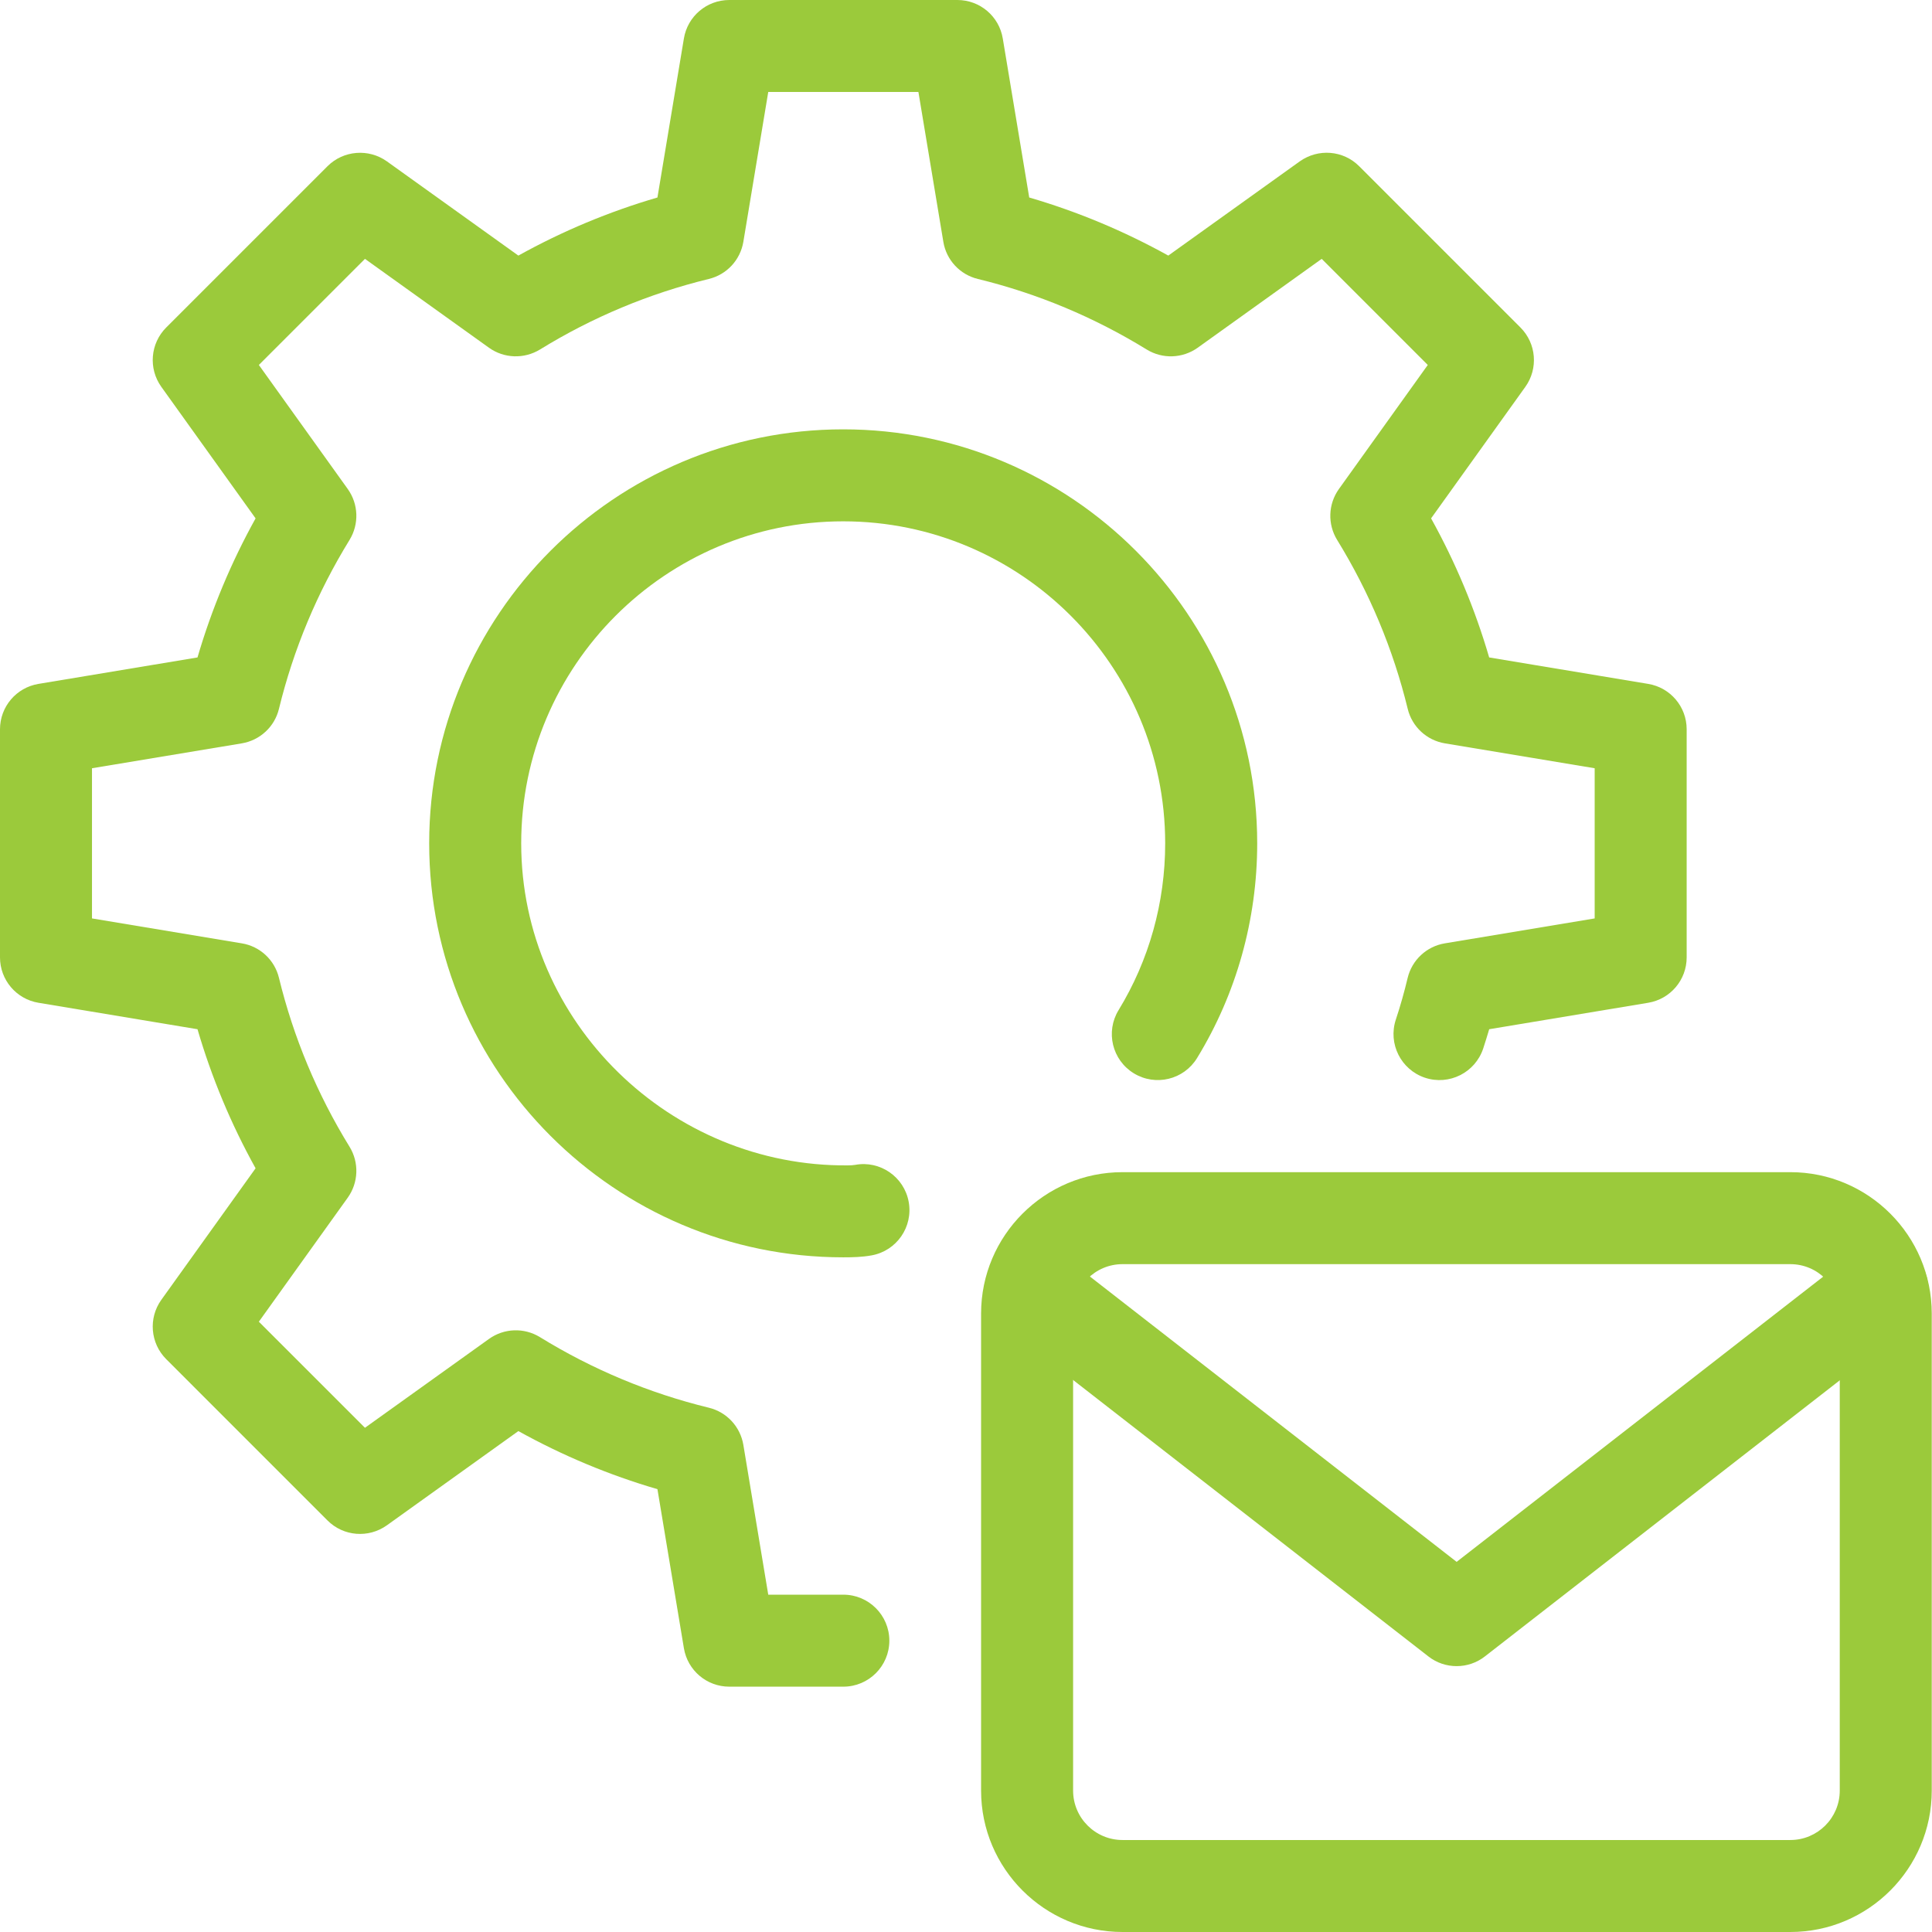 <svg width="62" height="62" viewBox="0 0 62 62" fill="none" xmlns="http://www.w3.org/2000/svg">
<g clip-path="url(#clip0_8887_2709)">
<path d="M27.059 40.349C19.733 40.349 13.773 34.39 13.773 27.064C13.773 19.738 19.733 13.778 27.059 13.778C34.385 13.778 40.345 19.738 40.345 27.064C40.345 29.508 39.678 31.891 38.415 33.954C37.99 34.651 37.08 34.868 36.386 34.444C35.69 34.019 35.471 33.11 35.897 32.415C36.875 30.815 37.392 28.964 37.392 27.064C37.392 21.365 32.757 16.73 27.059 16.73C21.361 16.73 16.726 21.366 16.726 27.064C16.726 32.815 21.52 37.454 27.214 37.398C27.291 37.398 27.368 37.395 27.444 37.382C28.242 37.233 29.015 37.766 29.161 38.569C29.307 39.371 28.776 40.14 27.973 40.286C27.669 40.342 27.364 40.349 27.059 40.349Z" fill="#9BCA3B"/>
<path d="M27.064 54.127H23.403C22.681 54.127 22.065 53.605 21.947 52.893L21.098 47.789C19.547 47.336 18.052 46.711 16.635 45.925L12.414 48.95C11.827 49.368 11.021 49.306 10.51 48.793L5.334 43.617C4.823 43.106 4.757 42.3 5.177 41.713L8.202 37.492C7.415 36.075 6.791 34.58 6.338 33.029L1.234 32.18C0.522 32.062 0 31.446 0 30.724V23.403C0 22.681 0.522 22.065 1.234 21.947L6.338 21.098C6.791 19.547 7.416 18.052 8.202 16.635L5.177 12.414C4.757 11.827 4.823 11.021 5.334 10.51L10.51 5.334C11.021 4.825 11.827 4.76 12.414 5.177L16.635 8.202C18.052 7.415 19.547 6.791 21.098 6.338L21.947 1.234C22.065 0.522 22.681 0 23.403 0H30.724C31.446 0 32.062 0.522 32.18 1.234L33.029 6.338C34.58 6.791 36.075 7.416 37.492 8.202L41.713 5.177C42.302 4.76 43.106 4.821 43.617 5.334L48.793 10.51C49.304 11.021 49.37 11.827 48.95 12.414L45.925 16.635C46.712 18.052 47.336 19.547 47.789 21.098L52.893 21.947C53.605 22.065 54.127 22.681 54.127 23.403V30.724C54.127 31.446 53.605 32.062 52.893 32.18L47.79 33.029C47.728 33.238 47.664 33.446 47.597 33.65C47.339 34.422 46.506 34.842 45.73 34.586C44.957 34.328 44.538 33.493 44.794 32.719C44.938 32.287 45.065 31.835 45.173 31.383C45.312 30.807 45.782 30.369 46.367 30.273L51.175 29.473V24.654L46.367 23.855C45.783 23.757 45.314 23.322 45.175 22.747C44.709 20.835 43.947 19.012 42.91 17.327C42.599 16.821 42.621 16.177 42.967 15.693L45.819 11.712L42.415 8.307L38.434 11.16C37.947 11.506 37.304 11.526 36.8 11.217C35.115 10.18 33.292 9.418 31.38 8.952C30.805 8.813 30.369 8.344 30.273 7.76L29.473 2.952H24.654L23.855 7.76C23.757 8.344 23.322 8.813 22.747 8.952C20.835 9.418 19.012 10.179 17.327 11.217C16.821 11.525 16.177 11.506 15.693 11.16L11.712 8.307L8.307 11.712L11.16 15.693C11.506 16.177 11.528 16.82 11.217 17.327C10.18 19.012 9.418 20.835 8.952 22.747C8.813 23.322 8.344 23.757 7.76 23.855L2.952 24.654V29.473L7.76 30.273C8.344 30.369 8.813 30.805 8.952 31.38C9.418 33.292 10.179 35.115 11.217 36.8C11.528 37.306 11.506 37.95 11.16 38.434L8.307 42.415L11.712 45.819L15.693 42.967C16.178 42.62 16.821 42.599 17.327 42.91C19.012 43.947 20.835 44.709 22.747 45.175C23.322 45.314 23.757 45.783 23.855 46.367L24.654 51.175H27.064C27.878 51.175 28.54 51.836 28.54 52.651C28.54 53.466 27.878 54.127 27.064 54.127Z" fill="#9BCA3B"/>
<path d="M57.454 62H36.023C33.52 62 31.484 59.964 31.484 57.462V42.153C31.484 39.651 33.52 37.616 36.023 37.616H57.454C59.957 37.616 61.992 39.651 61.992 42.153V57.462C61.992 59.964 59.957 62 57.454 62ZM36.023 40.568C35.148 40.568 34.437 41.279 34.437 42.153V57.462C34.437 58.337 35.148 59.048 36.023 59.048H57.454C58.329 59.048 59.04 58.337 59.04 57.462V42.153C59.04 41.279 58.329 40.568 57.454 40.568H36.023Z" fill="#9BCA3B"/>
<path d="M46.745 53.468C46.425 53.468 46.105 53.365 45.839 53.157L32.179 42.529C31.535 42.028 31.42 41.101 31.921 40.458C32.422 39.815 33.348 39.697 33.992 40.199L46.745 50.122L59.498 40.199C60.14 39.697 61.067 39.815 61.569 40.458C62.07 41.101 61.955 42.028 61.311 42.529L47.651 53.157C47.385 53.365 47.065 53.468 46.745 53.468Z" fill="#9BCA3B"/>
</g>
<defs>
<clipPath id="clip0_8887_2709">
<rect width="62" height="62" fill="white"/>
</clipPath>
</defs>
</svg>
